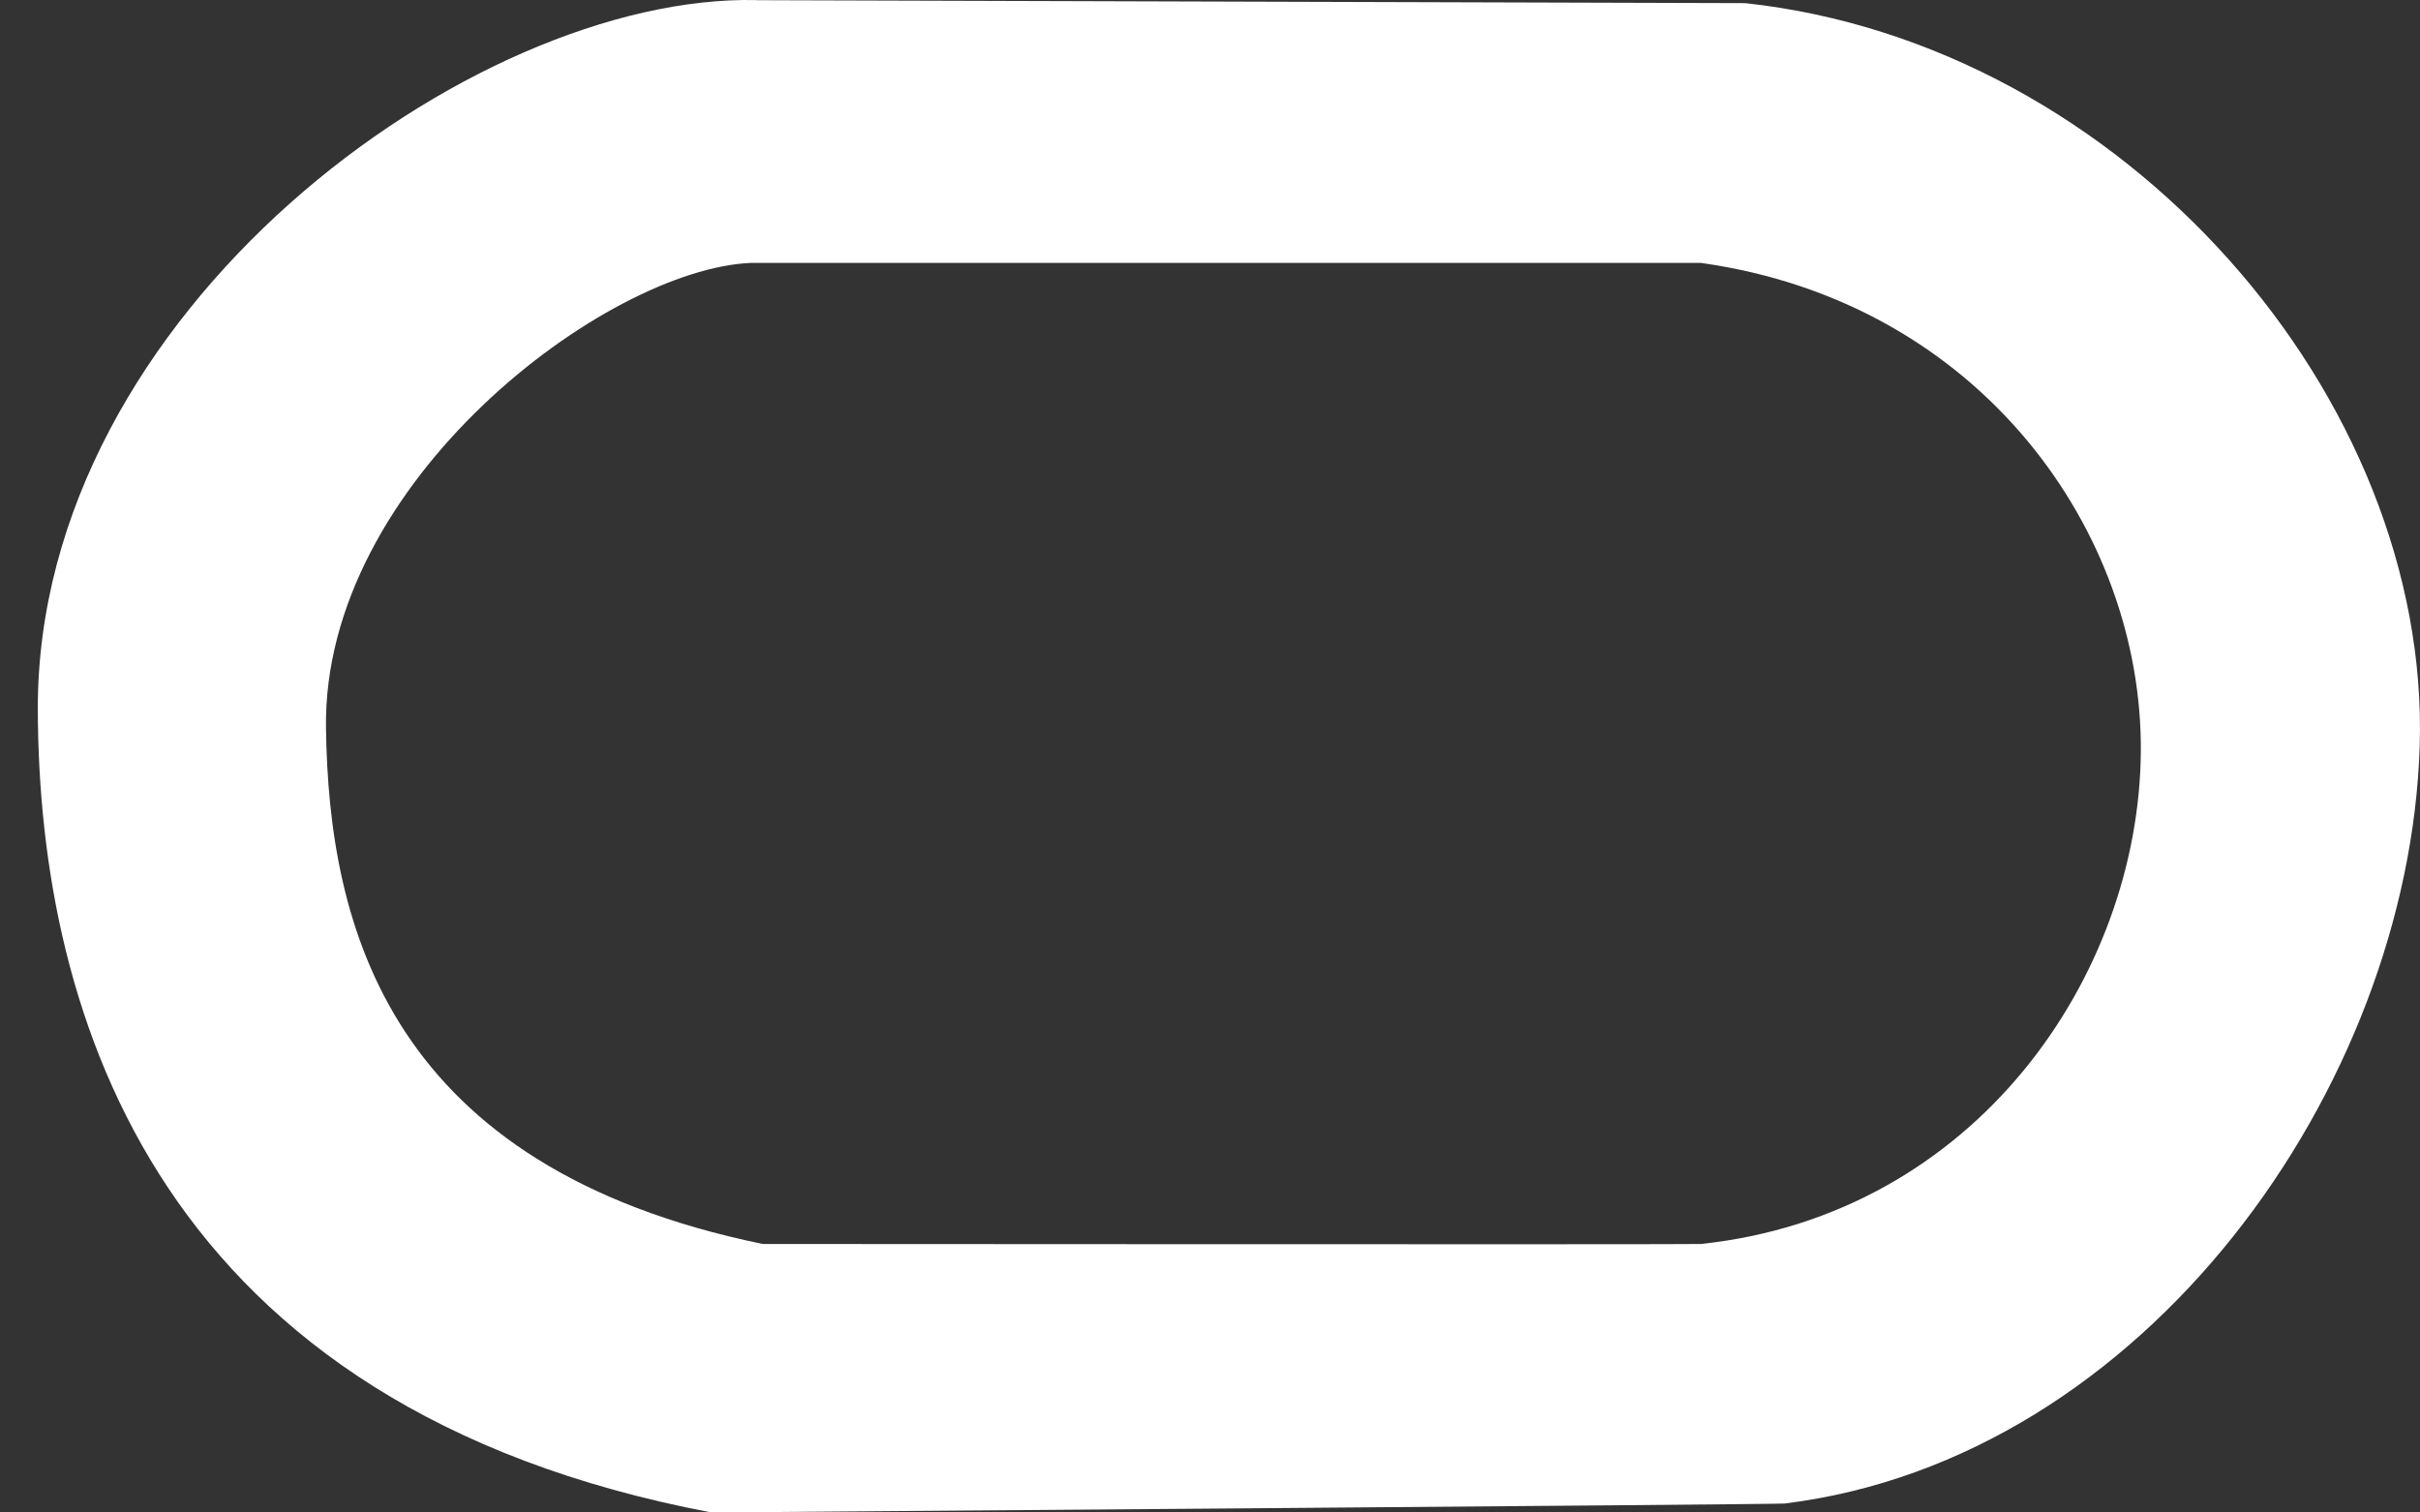 <svg width="64" height="40" viewBox="0 0 64 40" fill="none" xmlns="http://www.w3.org/2000/svg">
<rect x="0" y="0" width="64" height="40" fill="#333333" stroke="none"/>
<path d="M20.004 0.002C12.477 -0.161 0.974 8.243 1 18.763C1.022 26.963 4.242 37.242 18.819 40C18.819 40 46.996 39.787 47.196 39.763C56.736 38.588 63.708 28.755 63.992 19.736C64.281 10.538 56.194 1.168 46.154 0.083L20.007 0.005L20.004 0.002ZM19.855 6.953H44.982C52.381 7.988 56.667 14.075 56.617 19.888C56.565 25.805 52.251 32.129 44.982 32.899C44.83 32.915 20.172 32.899 20.172 32.899C10.284 30.865 8.693 24.522 8.621 19.251C8.534 12.724 16.035 7.116 19.855 6.953Z" fill="white"/>
</svg>
